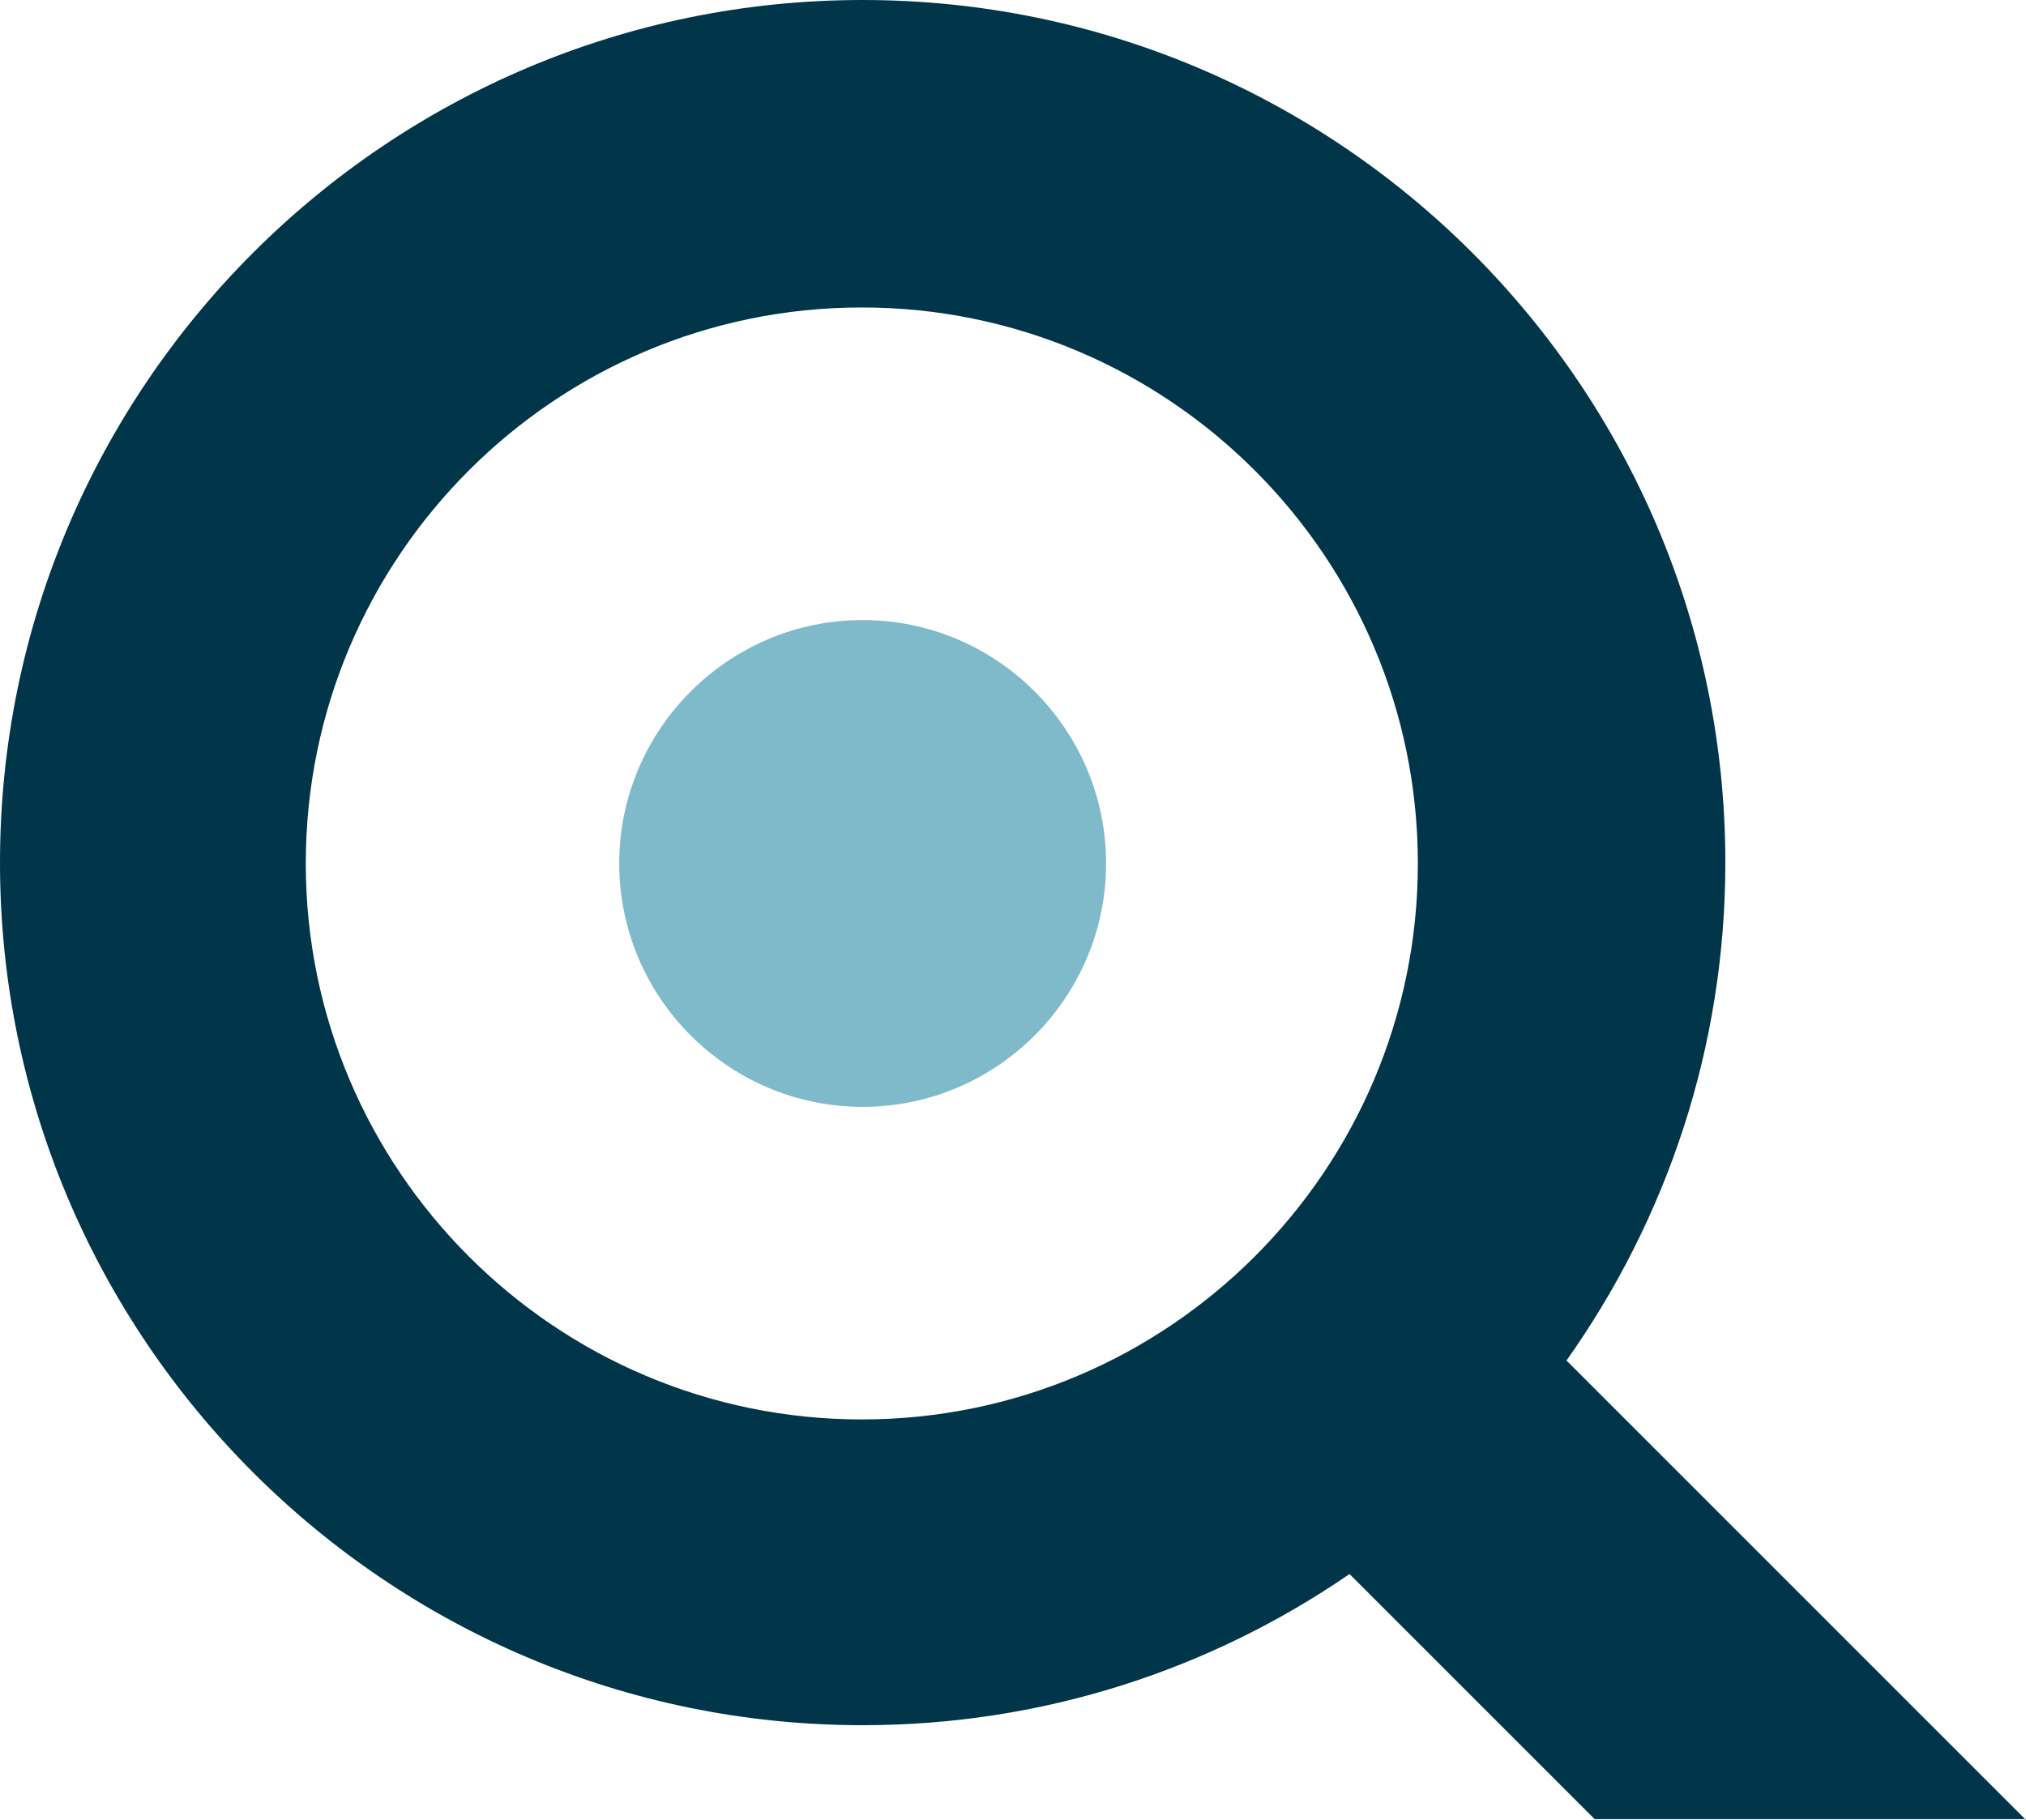 <svg xmlns="http://www.w3.org/2000/svg" id="Layer_2" viewBox="0 0 237.2 213.1"><defs><style>.cls-1{fill:#00354a;}.cls-2{fill:#7fbacb;}</style></defs><g id="Lag_1"><g><path class="cls-2" d="M101,72.6c-15.7,0-28.5,12.8-28.5,28.5s12.8,28.5,28.5,28.5,28.5-12.8,28.5-28.5-12.8-28.5-28.5-28.5Z"></path><path class="cls-1" d="M237.2,213.1l-53.8-53.8c11.7-16.5,18.6-36.6,18.6-58.3C202,45.3,156.7,0,101,0S0,45.3,0,101s45.3,101,101,101c21.1,0,40.7-6.5,57-17.7l28.7,28.7h50.5v.1ZM35.8,101.1c0-35.9,29.2-65.1,65.1-65.1s65.1,29.2,65.1,65.1-29.2,65.1-65.1,65.1-65.1-29.2-65.1-65.1Z"></path></g></g></svg>